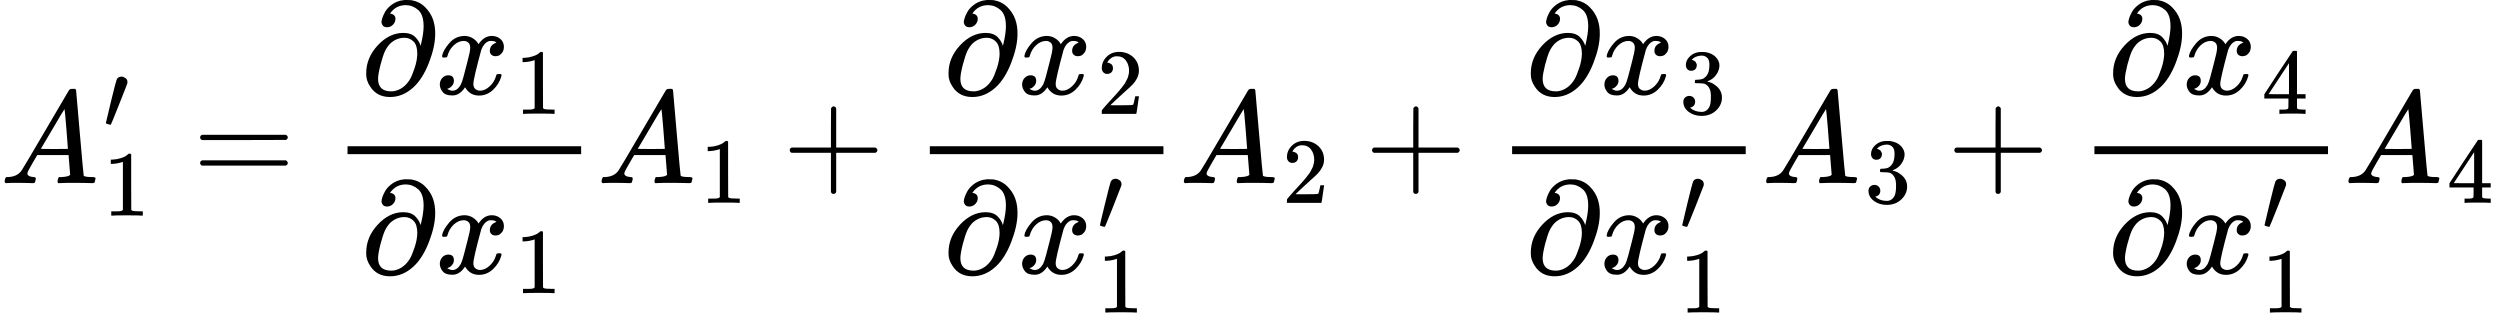 <svg version="1.1" style="vertical-align: -2.225ex;" xmlns="http://www.w3.org/2000/svg" width="18991.9px" height="2374.3px"   viewBox="0 -1391 18991.9 2374.3" xmlns:xlink="http://www.w3.org/1999/xlink"><defs><path id="MJX-331-TEX-I-1D434" d="M208 74Q208 50 254 46Q272 46 272 35Q272 34 270 22Q267 8 264 4T251 0Q249 0 239 0T205 1T141 2Q70 2 50 0H42Q35 7 35 11Q37 38 48 46H62Q132 49 164 96Q170 102 345 401T523 704Q530 716 547 716H555H572Q578 707 578 706L606 383Q634 60 636 57Q641 46 701 46Q726 46 726 36Q726 34 723 22Q720 7 718 4T704 0Q701 0 690 0T651 1T578 2Q484 2 455 0H443Q437 6 437 9T439 27Q443 40 445 43L449 46H469Q523 49 533 63L521 213H283L249 155Q208 86 208 74ZM516 260Q516 271 504 416T490 562L463 519Q447 492 400 412L310 260L413 259Q516 259 516 260Z"></path><path id="MJX-331-TEX-V-2032" d="M79 43Q73 43 52 49T30 61Q30 68 85 293T146 528Q161 560 198 560Q218 560 240 545T262 501Q262 496 260 486Q259 479 173 263T84 45T79 43Z"></path><path id="MJX-331-TEX-N-31" d="M213 578L200 573Q186 568 160 563T102 556H83V602H102Q149 604 189 617T245 641T273 663Q275 666 285 666Q294 666 302 660V361L303 61Q310 54 315 52T339 48T401 46H427V0H416Q395 3 257 3Q121 3 100 0H88V46H114Q136 46 152 46T177 47T193 50T201 52T207 57T213 61V578Z"></path><path id="MJX-331-TEX-N-3D" d="M56 347Q56 360 70 367H707Q722 359 722 347Q722 336 708 328L390 327H72Q56 332 56 347ZM56 153Q56 168 72 173H708Q722 163 722 153Q722 140 707 133H70Q56 140 56 153Z"></path><path id="MJX-331-TEX-I-1D715" d="M202 508Q179 508 169 520T158 547Q158 557 164 577T185 624T230 675T301 710L333 715H345Q378 715 384 714Q447 703 489 661T549 568T566 457Q566 362 519 240T402 53Q321 -22 223 -22Q123 -22 73 56Q42 102 42 148V159Q42 276 129 370T322 465Q383 465 414 434T455 367L458 378Q478 461 478 515Q478 603 437 639T344 676Q266 676 223 612Q264 606 264 572Q264 547 246 528T202 508ZM430 306Q430 372 401 400T333 428Q270 428 222 382Q197 354 183 323T150 221Q132 149 132 116Q132 21 232 21Q244 21 250 22Q327 35 374 112Q389 137 409 196T430 306Z"></path><path id="MJX-331-TEX-I-1D465" d="M52 289Q59 331 106 386T222 442Q257 442 286 424T329 379Q371 442 430 442Q467 442 494 420T522 361Q522 332 508 314T481 292T458 288Q439 288 427 299T415 328Q415 374 465 391Q454 404 425 404Q412 404 406 402Q368 386 350 336Q290 115 290 78Q290 50 306 38T341 26Q378 26 414 59T463 140Q466 150 469 151T485 153H489Q504 153 504 145Q504 144 502 134Q486 77 440 33T333 -11Q263 -11 227 52Q186 -10 133 -10H127Q78 -10 57 16T35 71Q35 103 54 123T99 143Q142 143 142 101Q142 81 130 66T107 46T94 41L91 40Q91 39 97 36T113 29T132 26Q168 26 194 71Q203 87 217 139T245 247T261 313Q266 340 266 352Q266 380 251 392T217 404Q177 404 142 372T93 290Q91 281 88 280T72 278H58Q52 284 52 289Z"></path><path id="MJX-331-TEX-N-2B" d="M56 237T56 250T70 270H369V420L370 570Q380 583 389 583Q402 583 409 568V270H707Q722 262 722 250T707 230H409V-68Q401 -82 391 -82H389H387Q375 -82 369 -68V230H70Q56 237 56 250Z"></path><path id="MJX-331-TEX-N-32" d="M109 429Q82 429 66 447T50 491Q50 562 103 614T235 666Q326 666 387 610T449 465Q449 422 429 383T381 315T301 241Q265 210 201 149L142 93L218 92Q375 92 385 97Q392 99 409 186V189H449V186Q448 183 436 95T421 3V0H50V19V31Q50 38 56 46T86 81Q115 113 136 137Q145 147 170 174T204 211T233 244T261 278T284 308T305 340T320 369T333 401T340 431T343 464Q343 527 309 573T212 619Q179 619 154 602T119 569T109 550Q109 549 114 549Q132 549 151 535T170 489Q170 464 154 447T109 429Z"></path><path id="MJX-331-TEX-N-33" d="M127 463Q100 463 85 480T69 524Q69 579 117 622T233 665Q268 665 277 664Q351 652 390 611T430 522Q430 470 396 421T302 350L299 348Q299 347 308 345T337 336T375 315Q457 262 457 175Q457 96 395 37T238 -22Q158 -22 100 21T42 130Q42 158 60 175T105 193Q133 193 151 175T169 130Q169 119 166 110T159 94T148 82T136 74T126 70T118 67L114 66Q165 21 238 21Q293 21 321 74Q338 107 338 175V195Q338 290 274 322Q259 328 213 329L171 330L168 332Q166 335 166 348Q166 366 174 366Q202 366 232 371Q266 376 294 413T322 525V533Q322 590 287 612Q265 626 240 626Q208 626 181 615T143 592T132 580H135Q138 579 143 578T153 573T165 566T175 555T183 540T186 520Q186 498 172 481T127 463Z"></path><path id="MJX-331-TEX-N-34" d="M462 0Q444 3 333 3Q217 3 199 0H190V46H221Q241 46 248 46T265 48T279 53T286 61Q287 63 287 115V165H28V211L179 442Q332 674 334 675Q336 677 355 677H373L379 671V211H471V165H379V114Q379 73 379 66T385 54Q393 47 442 46H471V0H462ZM293 211V545L74 212L183 211H293Z"></path></defs><g stroke="currentColor" fill="currentColor" stroke-width="0" transform="scale(1,-1)"><g ><g ><g ><use  xlink:href="#MJX-331-TEX-I-1D434"></use></g><g  transform="translate(783,413) scale(0.707)" ><g ><use  xlink:href="#MJX-331-TEX-V-2032"></use></g></g><g  transform="translate(783,-247) scale(0.707)" ><g ><use  xlink:href="#MJX-331-TEX-N-31"></use></g></g></g><g  transform="translate(1464.3,0)"><use  xlink:href="#MJX-331-TEX-N-3D"></use></g><g  transform="translate(2520.1,0)"><g  transform="translate(220,676)"><g ><use  xlink:href="#MJX-331-TEX-I-1D715"></use></g><g  transform="translate(566,0)"><g ><use  xlink:href="#MJX-331-TEX-I-1D465"></use></g><g  transform="translate(605,-150) scale(0.707)" ><g ><use  xlink:href="#MJX-331-TEX-N-31"></use></g></g></g></g><g  transform="translate(220,-686)"><g ><use  xlink:href="#MJX-331-TEX-I-1D715"></use></g><g  transform="translate(566,0)"><g ><use  xlink:href="#MJX-331-TEX-I-1D465"></use></g><g  transform="translate(605,-150) scale(0.707)" ><g ><use  xlink:href="#MJX-331-TEX-N-31"></use></g></g></g></g><rect width="1774.6" height="60" x="120" y="220"></rect></g><g  transform="translate(4534.7,0)"><g ><use  xlink:href="#MJX-331-TEX-I-1D434"></use></g><g  transform="translate(783,-150) scale(0.707)" ><g ><use  xlink:href="#MJX-331-TEX-N-31"></use></g></g></g><g  transform="translate(5943.4,0)"><use  xlink:href="#MJX-331-TEX-N-2B"></use></g><g  transform="translate(6943.7,0)"><g  transform="translate(220,676)"><g ><use  xlink:href="#MJX-331-TEX-I-1D715"></use></g><g  transform="translate(566,0)"><g ><use  xlink:href="#MJX-331-TEX-I-1D465"></use></g><g  transform="translate(605,-150) scale(0.707)" ><g ><use  xlink:href="#MJX-331-TEX-N-32"></use></g></g></g></g><g  transform="translate(220,-686)"><g ><use  xlink:href="#MJX-331-TEX-I-1D715"></use></g><g  transform="translate(566,0)"><g ><use  xlink:href="#MJX-331-TEX-I-1D465"></use></g><g  transform="translate(605,323.2) scale(0.707)" ><g ><use  xlink:href="#MJX-331-TEX-V-2032"></use></g></g><g  transform="translate(605,-297.3) scale(0.707)" ><g ><use  xlink:href="#MJX-331-TEX-N-31"></use></g></g></g></g><rect width="1774.6" height="60" x="120" y="220"></rect></g><g  transform="translate(8958.2,0)"><g ><use  xlink:href="#MJX-331-TEX-I-1D434"></use></g><g  transform="translate(783,-150) scale(0.707)" ><g ><use  xlink:href="#MJX-331-TEX-N-32"></use></g></g></g><g  transform="translate(10367,0)"><use  xlink:href="#MJX-331-TEX-N-2B"></use></g><g  transform="translate(11367.2,0)"><g  transform="translate(220,676)"><g ><use  xlink:href="#MJX-331-TEX-I-1D715"></use></g><g  transform="translate(566,0)"><g ><use  xlink:href="#MJX-331-TEX-I-1D465"></use></g><g  transform="translate(605,-150) scale(0.707)" ><g ><use  xlink:href="#MJX-331-TEX-N-33"></use></g></g></g></g><g  transform="translate(220,-686)"><g ><use  xlink:href="#MJX-331-TEX-I-1D715"></use></g><g  transform="translate(566,0)"><g ><use  xlink:href="#MJX-331-TEX-I-1D465"></use></g><g  transform="translate(605,323.2) scale(0.707)" ><g ><use  xlink:href="#MJX-331-TEX-V-2032"></use></g></g><g  transform="translate(605,-297.3) scale(0.707)" ><g ><use  xlink:href="#MJX-331-TEX-N-31"></use></g></g></g></g><rect width="1774.6" height="60" x="120" y="220"></rect></g><g  transform="translate(13381.8,0)"><g ><use  xlink:href="#MJX-331-TEX-I-1D434"></use></g><g  transform="translate(783,-150) scale(0.707)" ><g ><use  xlink:href="#MJX-331-TEX-N-33"></use></g></g></g><g  transform="translate(14790.5,0)"><use  xlink:href="#MJX-331-TEX-N-2B"></use></g><g  transform="translate(15790.8,0)"><g  transform="translate(220,676)"><g ><use  xlink:href="#MJX-331-TEX-I-1D715"></use></g><g  transform="translate(566,0)"><g ><use  xlink:href="#MJX-331-TEX-I-1D465"></use></g><g  transform="translate(605,-150) scale(0.707)" ><g ><use  xlink:href="#MJX-331-TEX-N-34"></use></g></g></g></g><g  transform="translate(220,-686)"><g ><use  xlink:href="#MJX-331-TEX-I-1D715"></use></g><g  transform="translate(566,0)"><g ><use  xlink:href="#MJX-331-TEX-I-1D465"></use></g><g  transform="translate(605,323.2) scale(0.707)" ><g ><use  xlink:href="#MJX-331-TEX-V-2032"></use></g></g><g  transform="translate(605,-297.3) scale(0.707)" ><g ><use  xlink:href="#MJX-331-TEX-N-31"></use></g></g></g></g><rect width="1774.6" height="60" x="120" y="220"></rect></g><g  transform="translate(17805.3,0)"><g ><use  xlink:href="#MJX-331-TEX-I-1D434"></use></g><g  transform="translate(783,-150) scale(0.707)" ><g ><use  xlink:href="#MJX-331-TEX-N-34"></use></g></g></g></g></g></svg>